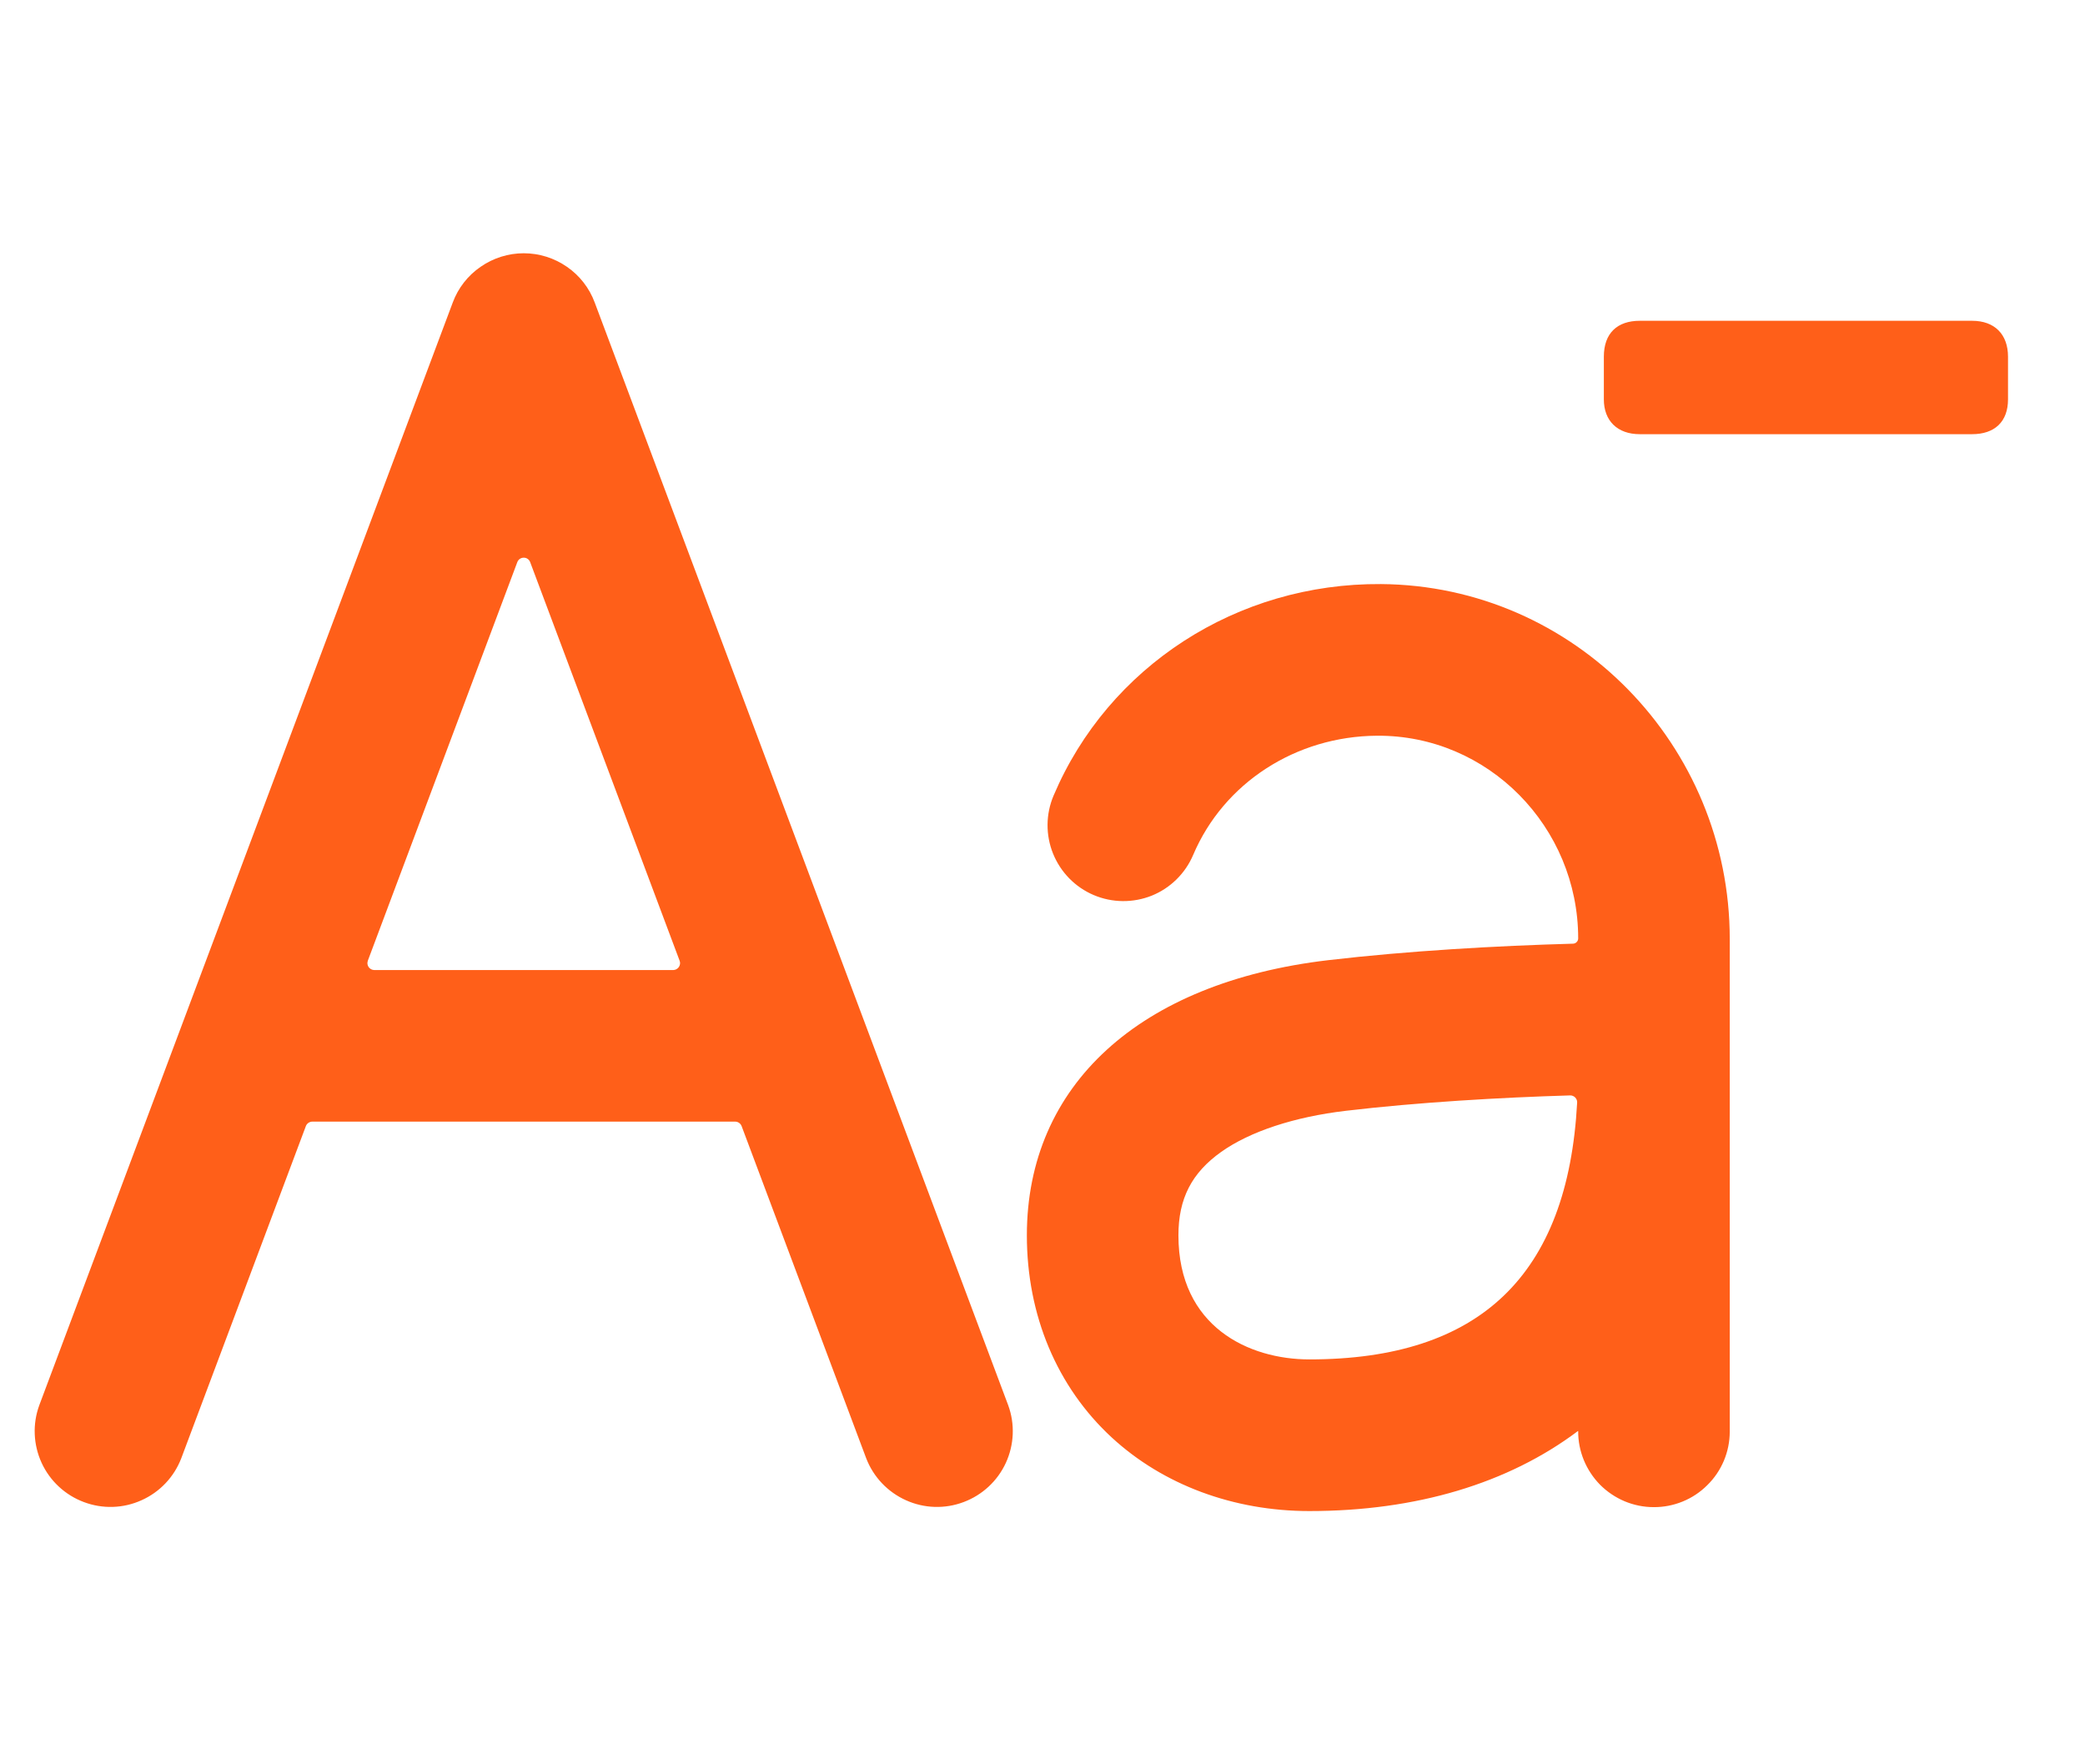<svg width="26" height="22" viewBox="0 0 26 22" fill="none" xmlns="http://www.w3.org/2000/svg">
<path d="M20.448 5.414C20.168 5.414 20 5.246 20 4.98V4.448C20 4.154 20.168 4 20.448 4H24.592C24.872 4 25.04 4.168 25.04 4.448V4.98C25.04 5.26 24.872 5.414 24.592 5.414H20.448Z" fill="#FF5F19"/>
<path d="M12.572 17.522L7.416 3.772C7.349 3.591 7.228 3.436 7.07 3.327C6.911 3.217 6.724 3.158 6.531 3.158C6.339 3.158 6.151 3.217 5.993 3.327C5.834 3.436 5.713 3.591 5.646 3.772L0.49 17.522C0.404 17.756 0.415 18.014 0.519 18.241C0.623 18.467 0.813 18.643 1.046 18.73C1.28 18.818 1.538 18.81 1.765 18.707C1.993 18.605 2.17 18.418 2.26 18.185L3.814 14.042C3.82 14.026 3.831 14.012 3.845 14.002C3.86 13.992 3.877 13.986 3.894 13.986H9.168C9.186 13.986 9.203 13.992 9.217 14.002C9.231 14.012 9.242 14.026 9.248 14.042L10.802 18.185C10.892 18.418 11.07 18.605 11.297 18.707C11.524 18.81 11.783 18.818 12.016 18.73C12.249 18.643 12.439 18.467 12.543 18.241C12.647 18.014 12.658 17.756 12.572 17.522ZM4.587 11.979L6.451 7.009C6.457 6.993 6.468 6.979 6.482 6.969C6.497 6.959 6.514 6.954 6.531 6.954C6.549 6.954 6.566 6.959 6.58 6.969C6.594 6.979 6.605 6.993 6.611 7.009L8.475 11.98C8.48 11.993 8.482 12.007 8.48 12.02C8.478 12.034 8.473 12.047 8.465 12.059C8.457 12.07 8.447 12.079 8.434 12.086C8.422 12.092 8.409 12.096 8.395 12.096H4.668C4.654 12.096 4.64 12.092 4.628 12.086C4.615 12.079 4.605 12.07 4.597 12.059C4.589 12.047 4.584 12.034 4.582 12.02C4.581 12.007 4.582 11.993 4.587 11.98V11.979ZM17.22 7.283C15.428 7.27 13.822 8.309 13.138 9.921C13.04 10.152 13.038 10.412 13.132 10.645C13.226 10.877 13.408 11.063 13.639 11.161C13.87 11.259 14.13 11.261 14.363 11.168C14.595 11.074 14.781 10.891 14.879 10.66C15.26 9.763 16.158 9.181 17.17 9.174C18.558 9.164 19.68 10.312 19.68 11.702C19.68 11.719 19.673 11.735 19.661 11.747C19.65 11.759 19.634 11.766 19.617 11.767C18.675 11.793 17.558 11.856 16.561 11.973C14.209 12.25 12.805 13.533 12.805 15.404C12.805 16.401 13.181 17.295 13.865 17.926C14.506 18.516 15.383 18.842 16.328 18.842C17.66 18.842 18.807 18.498 19.677 17.844H19.68C19.679 17.968 19.703 18.091 19.75 18.206C19.797 18.321 19.866 18.425 19.953 18.514C20.041 18.602 20.145 18.672 20.259 18.72C20.374 18.768 20.497 18.793 20.621 18.793C20.745 18.794 20.868 18.77 20.983 18.723C21.098 18.676 21.202 18.607 21.29 18.519C21.379 18.432 21.449 18.328 21.497 18.214C21.545 18.099 21.57 17.976 21.57 17.852V11.708C21.57 9.294 19.637 7.301 17.22 7.283ZM16.328 16.951C15.575 16.951 14.695 16.546 14.695 15.404C14.695 14.946 14.86 14.625 15.229 14.363C15.589 14.108 16.14 13.927 16.782 13.851C17.69 13.744 18.708 13.685 19.581 13.659C19.593 13.659 19.604 13.661 19.615 13.666C19.626 13.67 19.635 13.677 19.643 13.685C19.651 13.694 19.658 13.704 19.662 13.715C19.666 13.726 19.668 13.737 19.667 13.749C19.551 15.903 18.453 16.951 16.328 16.951Z" fill="#FF5F19"/>
</svg>
